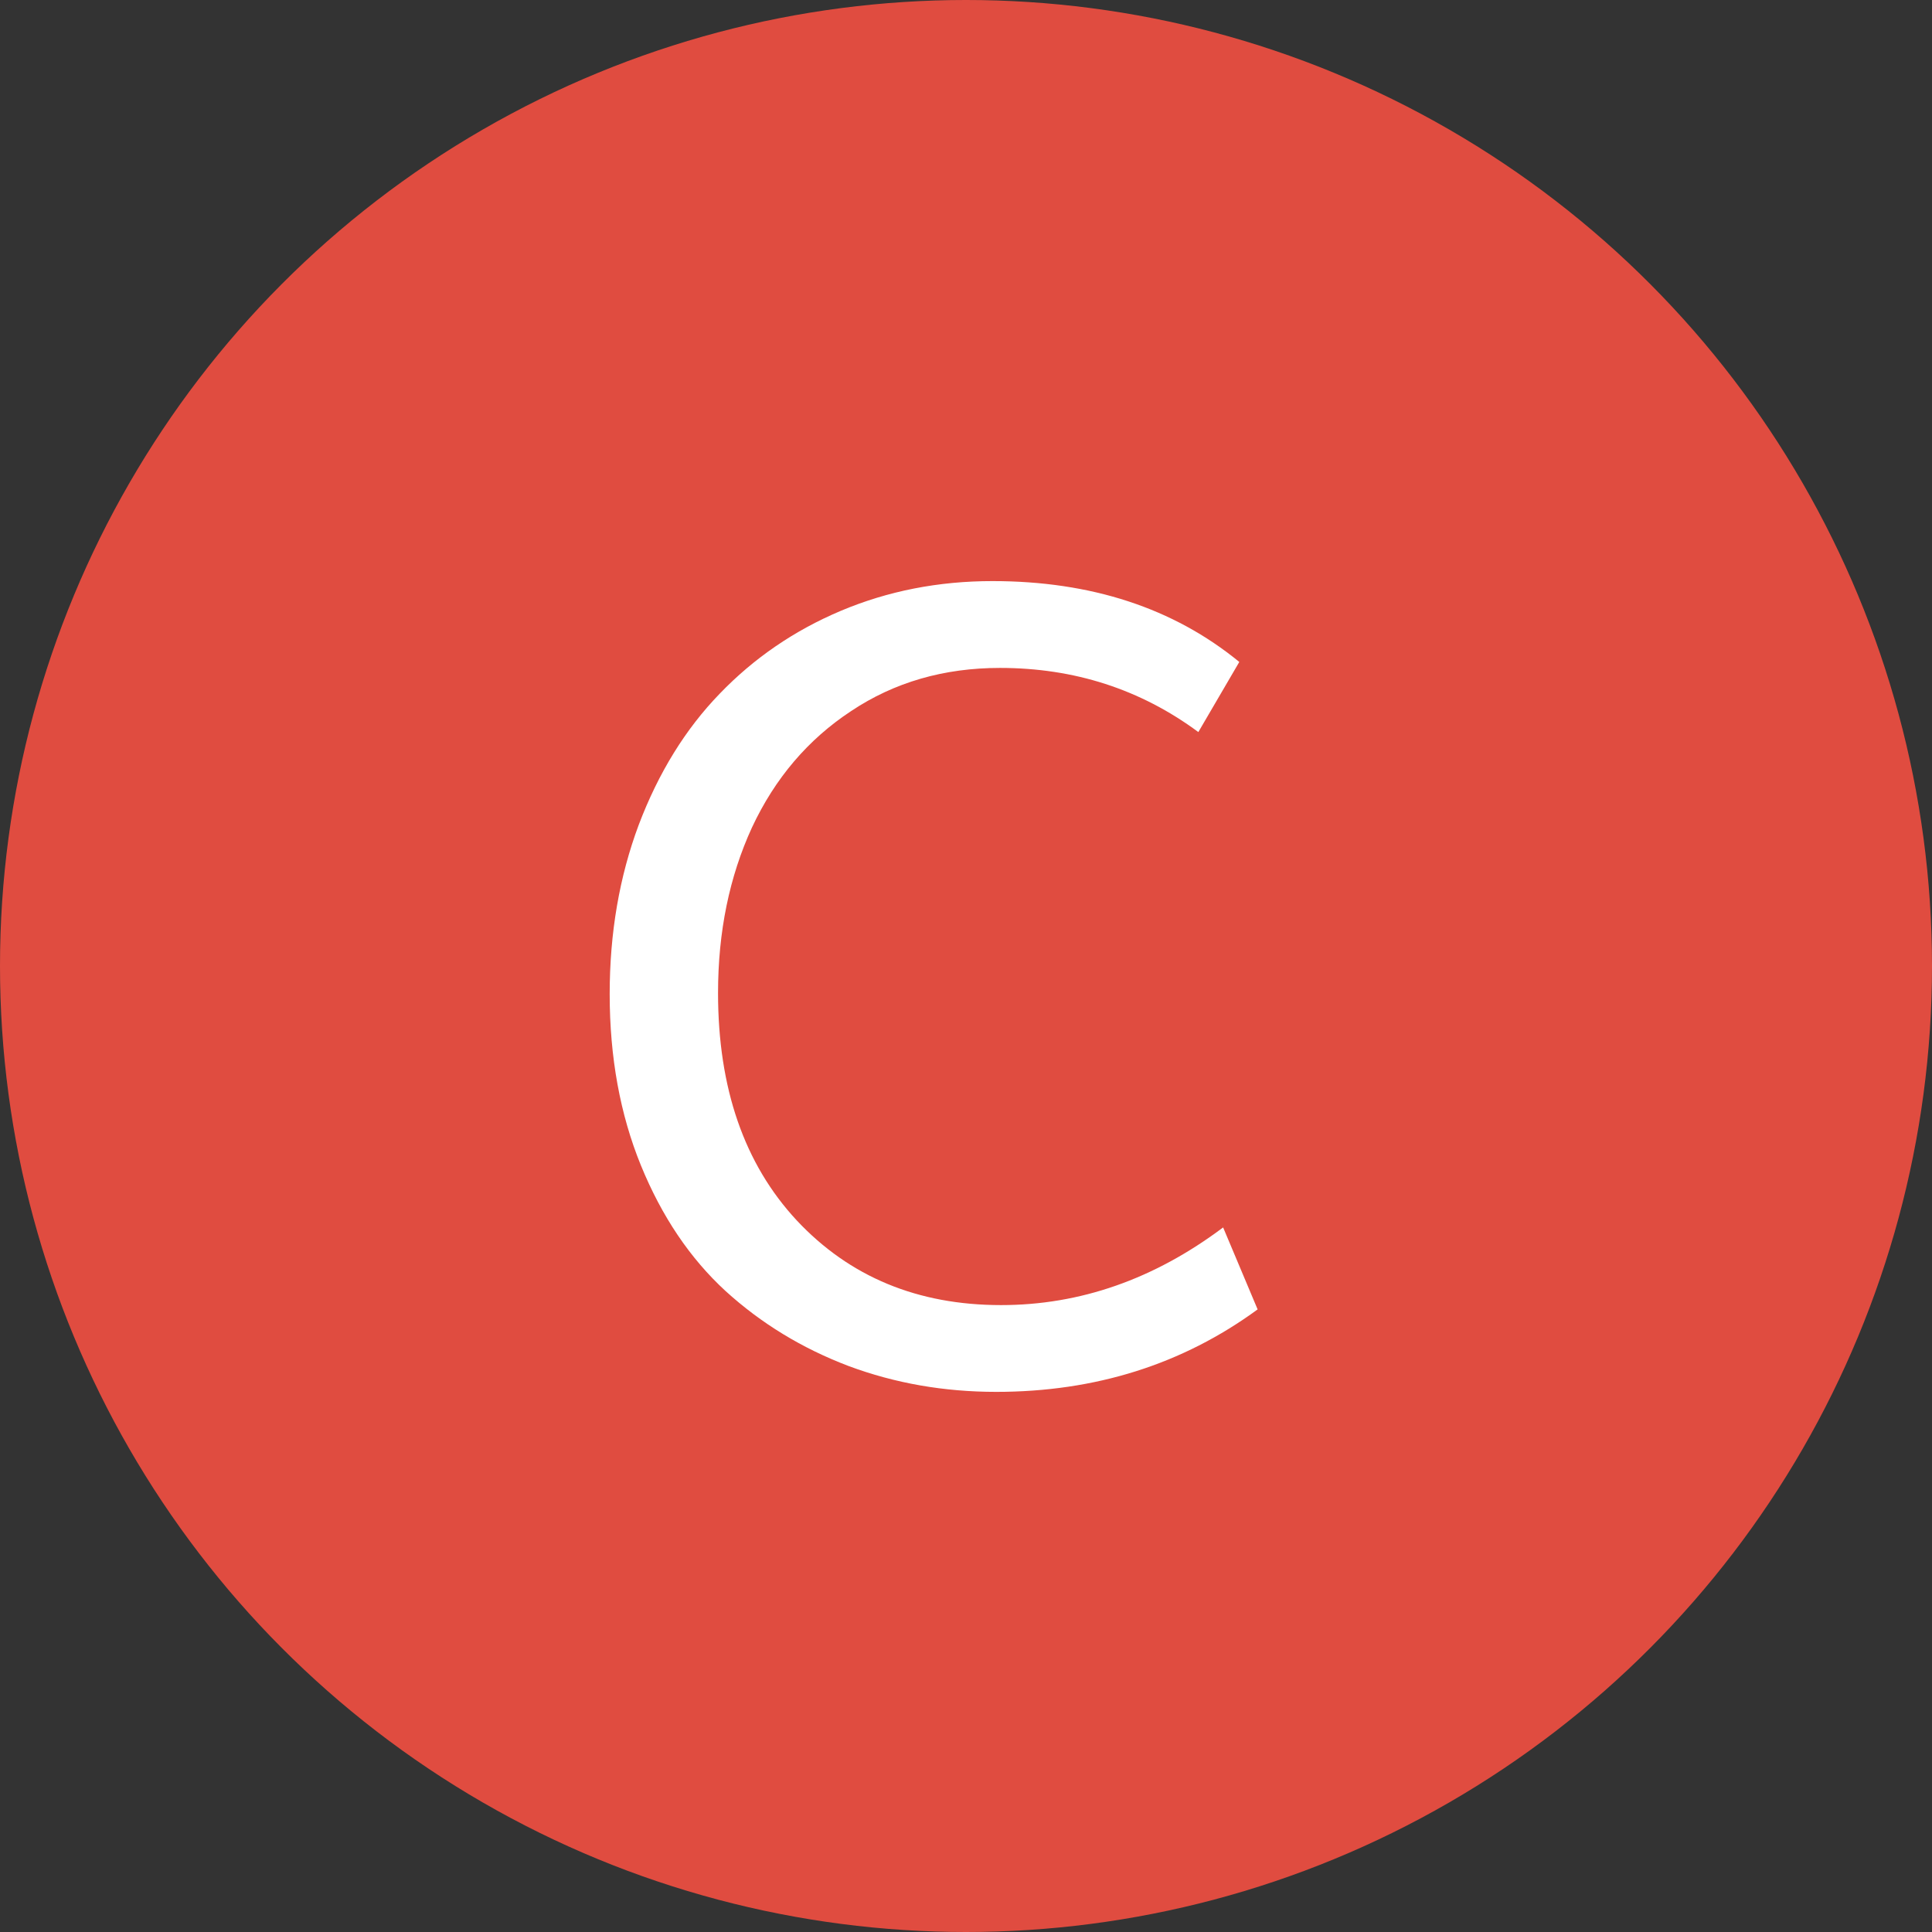 <svg width="35" height="35" viewBox="0 0 35 35" fill="none" xmlns="http://www.w3.org/2000/svg">
<rect x="0" y="0" width="35" height="35" fill="#333333" stroke="none"/>
<circle cx="17.5" cy="17.5" r="17.5" fill="#E04C40"/>
<path d="M18.047 25.215C17.103 25.215 16.211 25.059 15.371 24.746C14.531 24.427 13.789 23.975 13.145 23.389C12.5 22.796 11.989 22.038 11.611 21.113C11.234 20.189 11.045 19.154 11.045 18.008C11.045 16.901 11.221 15.879 11.572 14.941C11.93 13.997 12.419 13.206 13.037 12.568C13.656 11.924 14.388 11.422 15.234 11.065C16.087 10.706 17.002 10.527 17.979 10.527C19.769 10.527 21.26 11.016 22.451 11.992L21.709 13.262C20.661 12.487 19.463 12.1 18.115 12.1C17.1 12.1 16.201 12.36 15.42 12.881C14.639 13.395 14.04 14.098 13.623 14.99C13.213 15.882 13.008 16.881 13.008 17.988C13.008 19.713 13.483 21.087 14.434 22.109C15.391 23.131 16.624 23.643 18.135 23.643C19.567 23.643 20.908 23.174 22.158 22.236L22.783 23.721C21.422 24.717 19.844 25.215 18.047 25.215Z" fill="white"/>
</svg>
